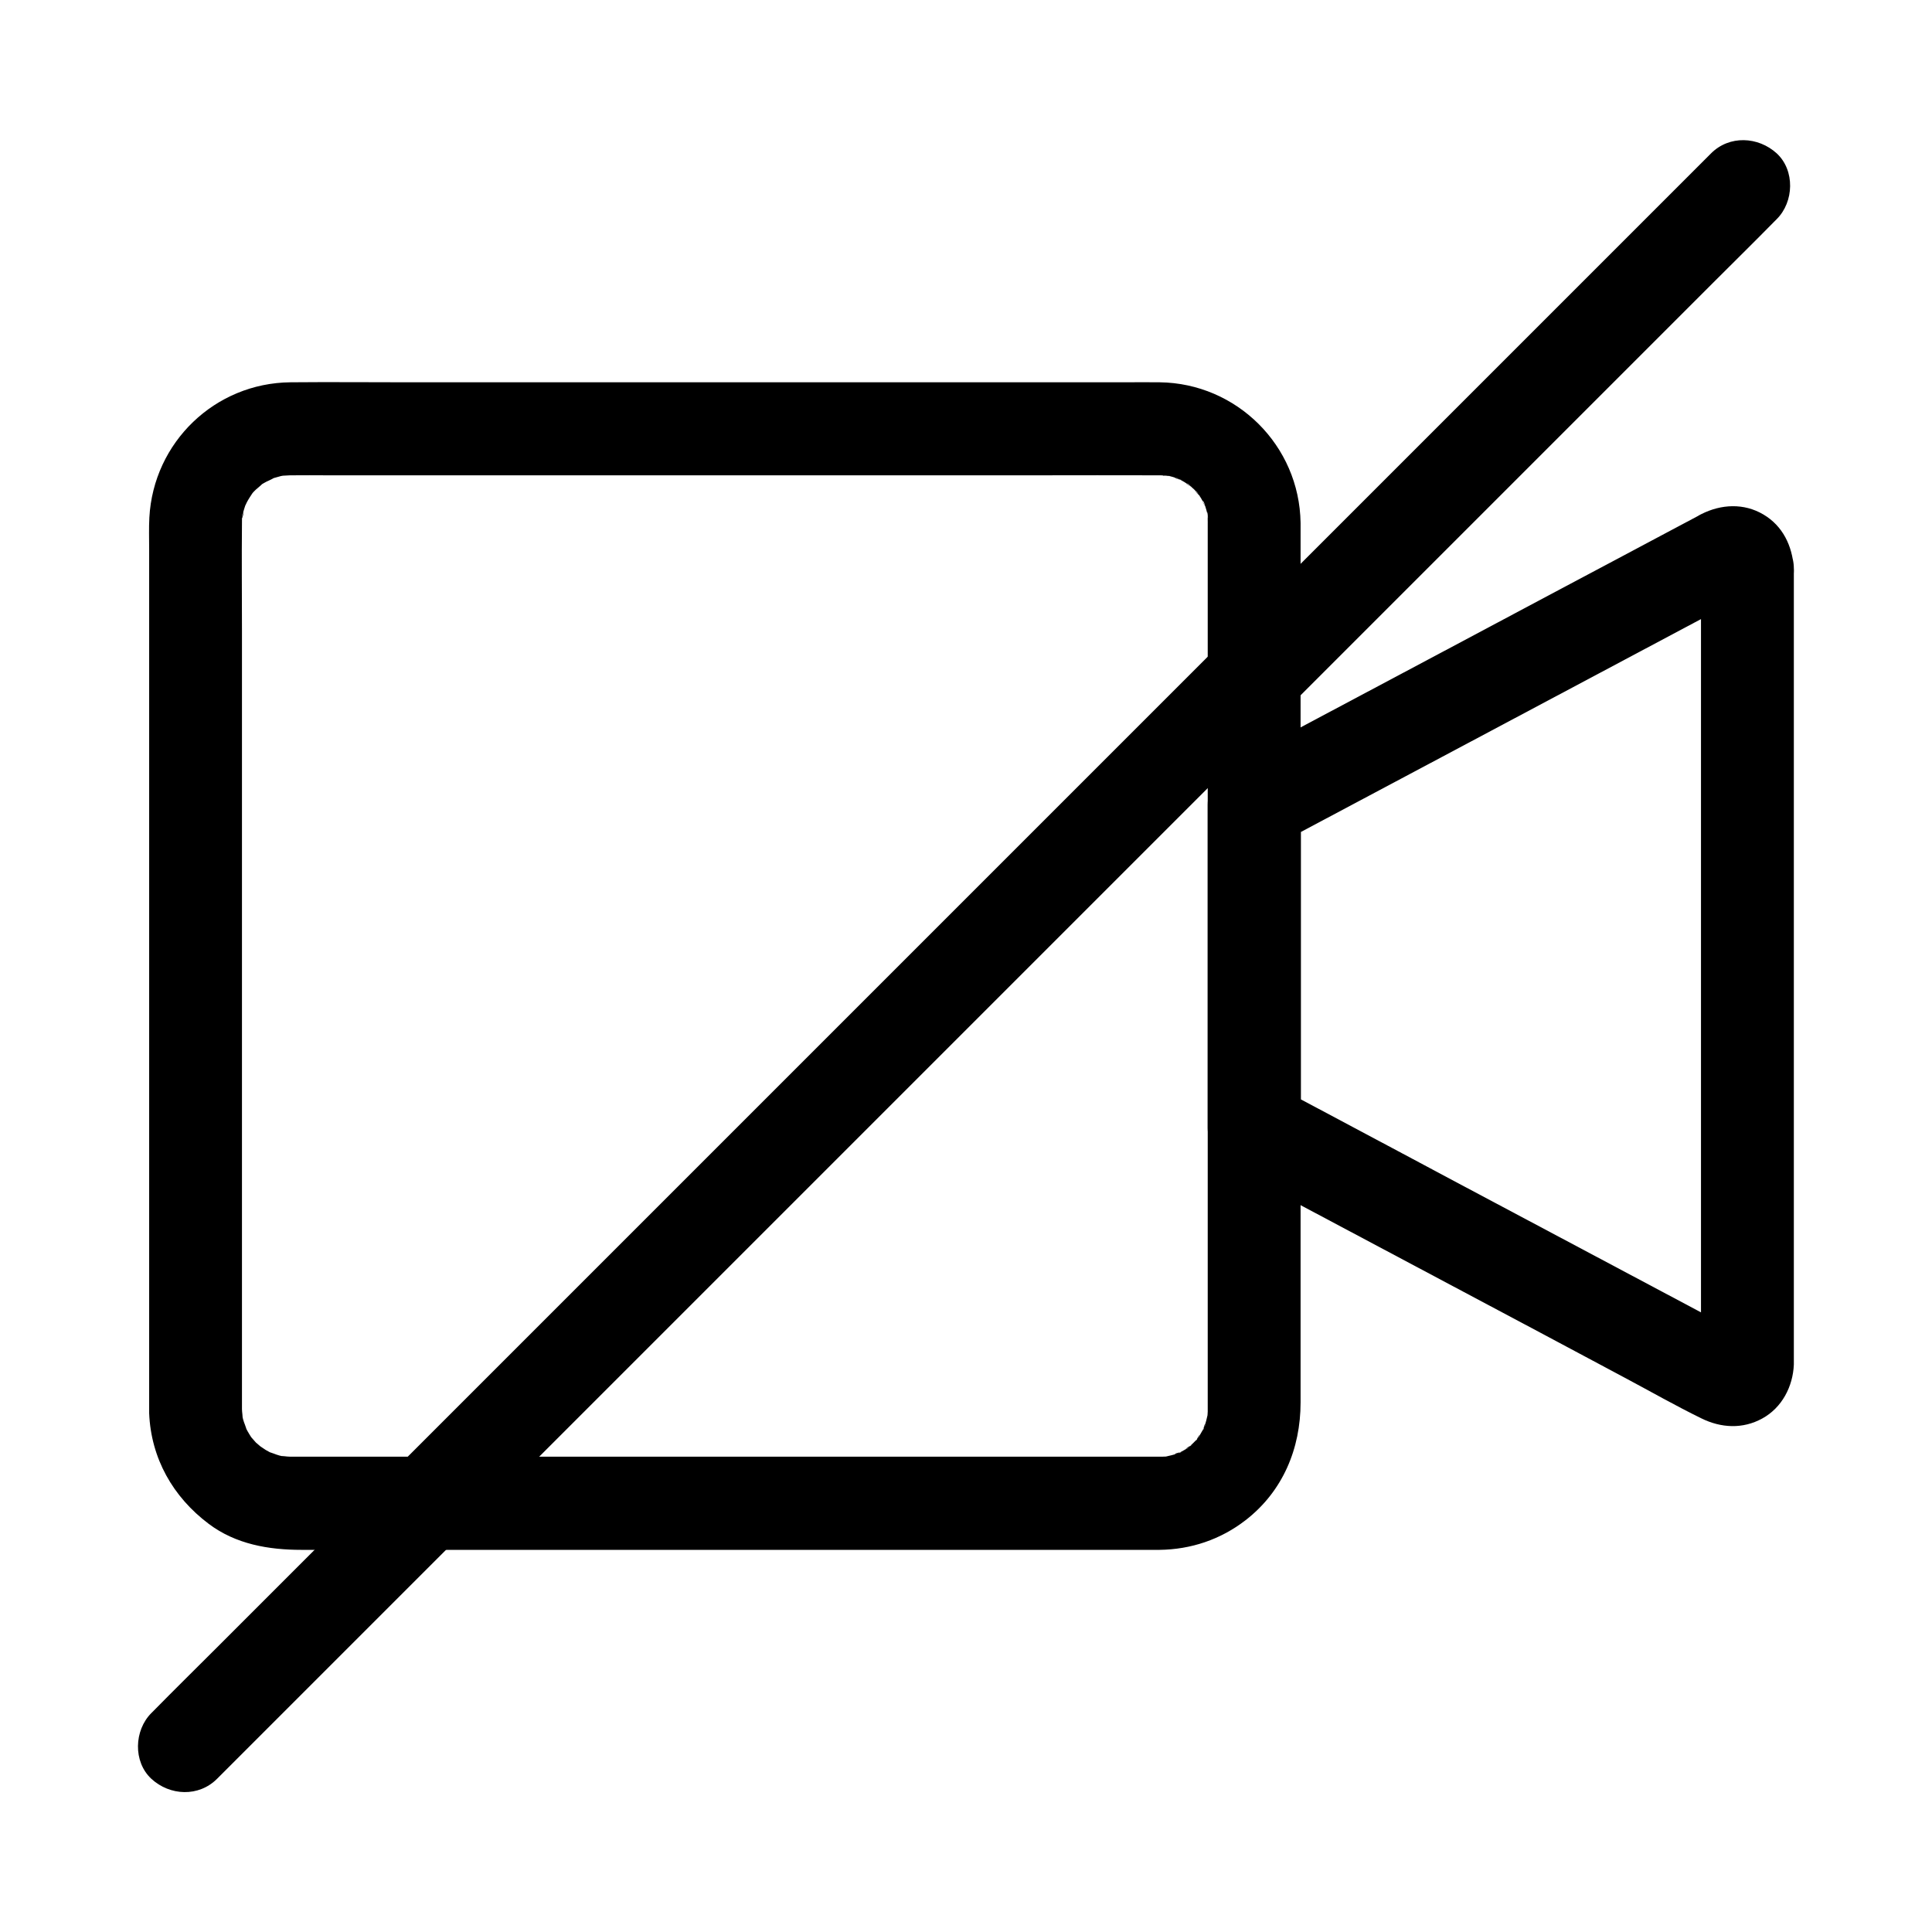 <?xml version="1.0" encoding="UTF-8"?>
<!-- Uploaded to: SVG Repo, www.svgrepo.com, Generator: SVG Repo Mixer Tools -->
<svg fill="#000000" width="800px" height="800px" version="1.1" viewBox="144 144 512 512" xmlns="http://www.w3.org/2000/svg">
 <g>
  <path d="m597.44 184.65-11.07 11.07c-10.035 10.035-20.074 20.074-30.062 30.062-14.809 14.809-29.668 29.668-44.477 44.477-18.105 18.105-36.164 36.164-54.27 54.27l-59.434 59.434c-20.023 20.023-40 40-60.023 60.023-18.648 18.648-37.293 37.293-55.941 55.941-15.742 15.742-31.539 31.539-47.281 47.281-11.316 11.316-22.633 22.633-33.996 33.996-5.363 5.363-10.773 10.676-16.09 16.09-0.246 0.246-0.441 0.441-0.688 0.688-4.574 4.574-4.871 12.891 0 17.418 4.922 4.527 12.547 4.871 17.418 0 3.691-3.691 7.379-7.379 11.07-11.07l30.062-30.062c14.809-14.809 29.668-29.668 44.477-44.477 18.105-18.105 36.164-36.164 54.27-54.27 19.828-19.828 39.656-39.656 59.434-59.434 20.023-20.023 40-40 60.023-60.023 18.648-18.648 37.293-37.293 55.941-55.941l47.281-47.281c11.316-11.316 22.633-22.633 33.996-33.996 5.363-5.363 10.773-10.676 16.09-16.09 0.246-0.246 0.441-0.441 0.688-0.688 4.574-4.574 4.871-12.891 0-17.418-4.918-4.477-12.547-4.871-17.418 0z"/>
  <path d="m464.06 282.56v26.371 62.09 72.027 56.828 14.859 2.559 0.789c0 0.543-0.098 1.133-0.098 1.672-0.098 1.672 0.688-3.297 0.098-0.934-0.246 1.082-0.492 2.117-0.836 3.199-0.148 0.344-0.344 0.836-0.441 1.23 0.59-2.805 0.934-1.969 0.297-0.887-0.492 0.836-0.934 1.672-1.426 2.508-0.195 0.297-0.543 0.688-0.738 1.031 1.277-2.508 1.379-1.625 0.543-0.738-0.836 0.836-1.625 1.672-2.508 2.461-0.789 0.738-1.328 0.441 0.984-0.738-0.344 0.195-0.738 0.492-1.031 0.738-0.789 0.543-1.672 0.984-2.508 1.426-1.082 0.59-1.918 0.246 0.887-0.297-0.395 0.098-0.836 0.344-1.23 0.441-1.031 0.344-2.117 0.59-3.199 0.836-2.312 0.59 2.609-0.195 0.934-0.098-0.543 0.051-1.133 0.098-1.672 0.098h-0.688-0.195-3.102-15.891-58.402-72.375-59.68-16.777-3.738-0.492c-0.836 0-1.871-0.246-2.707-0.148 0.148 0 3.246 0.59 1.277 0.148-0.441-0.098-0.887-0.195-1.277-0.297-0.984-0.246-2.117-0.836-3.102-0.984 0.195 0.051 2.805 1.379 1.18 0.441-0.543-0.297-1.133-0.59-1.723-0.934-0.492-0.297-3.199-2.215-1.426-0.836 1.82 1.379-0.738-0.738-1.18-1.133-0.441-0.441-2.508-2.953-1.133-1.18 1.379 1.77 0.051 0-0.148-0.297-0.344-0.543-0.688-1.082-0.984-1.625-0.195-0.395-0.395-0.789-0.59-1.133-0.934-1.672 0.441 0.984 0.441 1.18-0.148-1.031-0.738-2.117-0.984-3.102-0.098-0.441-0.195-0.836-0.297-1.277-0.441-1.918 0.148 1.133 0.148 1.277 0.098-0.836-0.148-1.871-0.148-2.707v-2.016-13.676-55.742-72.129-62.828c0-9.496-0.098-18.992 0-28.438 0-0.59 0-1.18 0.051-1.77 0.098-1.379 0.789-1.625-0.148 0.934 0.148-0.395 0.148-0.934 0.246-1.277 0.246-1.082 0.59-2.117 0.934-3.148 0.543-1.82-0.395 0.984-0.492 1.133 0.297-0.395 0.492-0.984 0.738-1.426 0.441-0.836 0.984-1.625 1.523-2.461 0.984-1.625-0.641 0.836-0.789 0.934 0.395-0.297 0.688-0.836 1.031-1.18 0.738-0.836 1.871-1.523 2.559-2.41-0.098 0.148-2.559 1.77-0.934 0.789 0.344-0.246 0.688-0.492 1.082-0.688 0.836-0.543 2.066-0.887 2.856-1.523-0.148 0.098-2.953 1.082-1.133 0.492 0.395-0.148 0.836-0.297 1.23-0.395 0.543-0.148 1.031-0.297 1.574-0.441 0.492-0.098 2.953-0.492 0.641-0.195-2.41 0.297 1.133 0 1.77 0h0.246c3.297-0.051 6.594 0 9.84 0h51.117 71.242 65.238c10.824 0 21.695-0.051 32.52 0h0.441c0.887 0 1.82 0.195 2.707 0.148-2.805 0.195-2.262-0.344-0.984-0.098 0.543 0.098 1.082 0.246 1.625 0.395 0.836 0.246 1.625 0.641 2.461 0.836-2.805-0.59-1.969-0.934-0.887-0.297 0.441 0.246 0.934 0.492 1.426 0.789 0.738 0.441 1.379 1.031 2.164 1.426-2.508-1.277-1.625-1.379-0.738-0.543 0.395 0.395 0.789 0.738 1.18 1.082 0.59 0.59 1.082 1.379 1.723 1.918-1.918-1.625-1.328-1.871-0.789-0.934 0.297 0.441 0.59 0.887 0.887 1.328 0.492 0.789 0.836 1.82 1.379 2.559-1.477-2.066-0.836-2.215-0.492-1.133 0.148 0.543 0.344 1.031 0.492 1.574 0.297 0.934 0.395 1.918 0.641 2.902-0.789-3.102-0.246-2.215-0.195-1.277-0.094 0.539-0.043 1.227-0.043 1.918 0.098 6.445 5.609 12.594 12.301 12.301 6.594-0.297 12.398-5.41 12.301-12.301-0.297-20.469-16.926-37-37.344-37.246-3.102-0.051-6.25 0-9.348 0h-51.562-72.422-65.828c-10.383 0-20.762-0.098-31.191 0-20.023 0.195-36.309 15.891-37.391 35.867-0.148 2.754-0.051 5.559-0.051 8.363v48.117 71.438 68.387 38.227 2.805c0.492 11.957 6.297 22.188 15.793 29.324 7.184 5.41 15.891 6.887 24.602 6.887h42.461 69.668 70.062 42.164 3c8.363-0.098 16.234-2.754 22.828-7.871 9.84-7.625 14.562-18.941 14.562-31.191v-38.523-68.242-71.391-48.07-6.789c0-6.445-5.656-12.594-12.301-12.301-6.648 0.207-12.305 5.32-12.305 12.211z"/>
  <path d="m594.78 294.46v15.152 37.984 49.691 50.281 39.703 12.449c0 1.723-0.344 3.887 0 5.559v0.148 0.051c0.098-0.688 0.148-1.328 0.246-2.016 0.492-1.969 1.477-3.492 3.051-4.477 2.262-1.672 4.328-1.82 6.988-1.082 0.738 0.195 1.477 0.395 2.215 0.59-0.051-0.051-0.098-0.051-0.148-0.098-0.688-0.492-1.523-0.836-2.262-1.23-3.738-1.969-7.43-3.938-11.168-5.953-13.137-6.988-26.273-13.973-39.41-20.961-14.613-7.773-29.273-15.547-43.887-23.371-8.809-4.676-17.613-9.398-26.422-14.07-0.441-0.246-0.887-0.441-1.328-0.688 2.016 3.543 4.082 7.086 6.102 10.629v-28.832-46.25-10.578c-2.016 3.543-4.082 7.086-6.102 10.629 14.414-7.676 28.879-15.352 43.297-23.027 22.434-11.957 44.871-23.863 67.305-35.816 3.59-1.918 7.133-3.789 10.727-5.707 0.887-0.492 1.82-0.934 2.707-1.426 0.195-0.098 0.395-0.195 0.543-0.297-5.562 3.441-12.008-0.742-12.453-6.988 0.492 6.394 5.312 12.594 12.301 12.301 6.25-0.297 12.84-5.41 12.301-12.301-0.441-5.805-2.902-11.07-8.07-14.121-5.164-3.051-11.168-2.754-16.434-0.098-0.344 0.148-0.641 0.344-0.984 0.543-2.363 1.277-4.723 2.508-7.133 3.789-9.543 5.066-19.09 10.184-28.684 15.254-23.715 12.645-47.43 25.238-71.191 37.883-5.559 2.953-11.121 5.902-16.727 8.906-3.789 2.016-6.102 6.445-6.102 10.629v28.832 46.25 10.578c0 4.184 2.312 8.609 6.102 10.629 6.394 3.394 12.84 6.84 19.238 10.234 14.168 7.527 28.289 15.055 42.461 22.582 14.27 7.578 28.488 15.152 42.754 22.781 6.742 3.59 13.383 7.379 20.223 10.727 5.266 2.609 11.02 2.902 16.188 0.051 5.215-2.856 8.117-8.461 8.363-14.27v-1.23-8.266-34.539-48.953-51.711-42.852-22.434-0.984c0-6.445-5.656-12.594-12.301-12.301-6.695 0.086-12.305 5.203-12.305 12.09z"/>
 </g>
</svg>